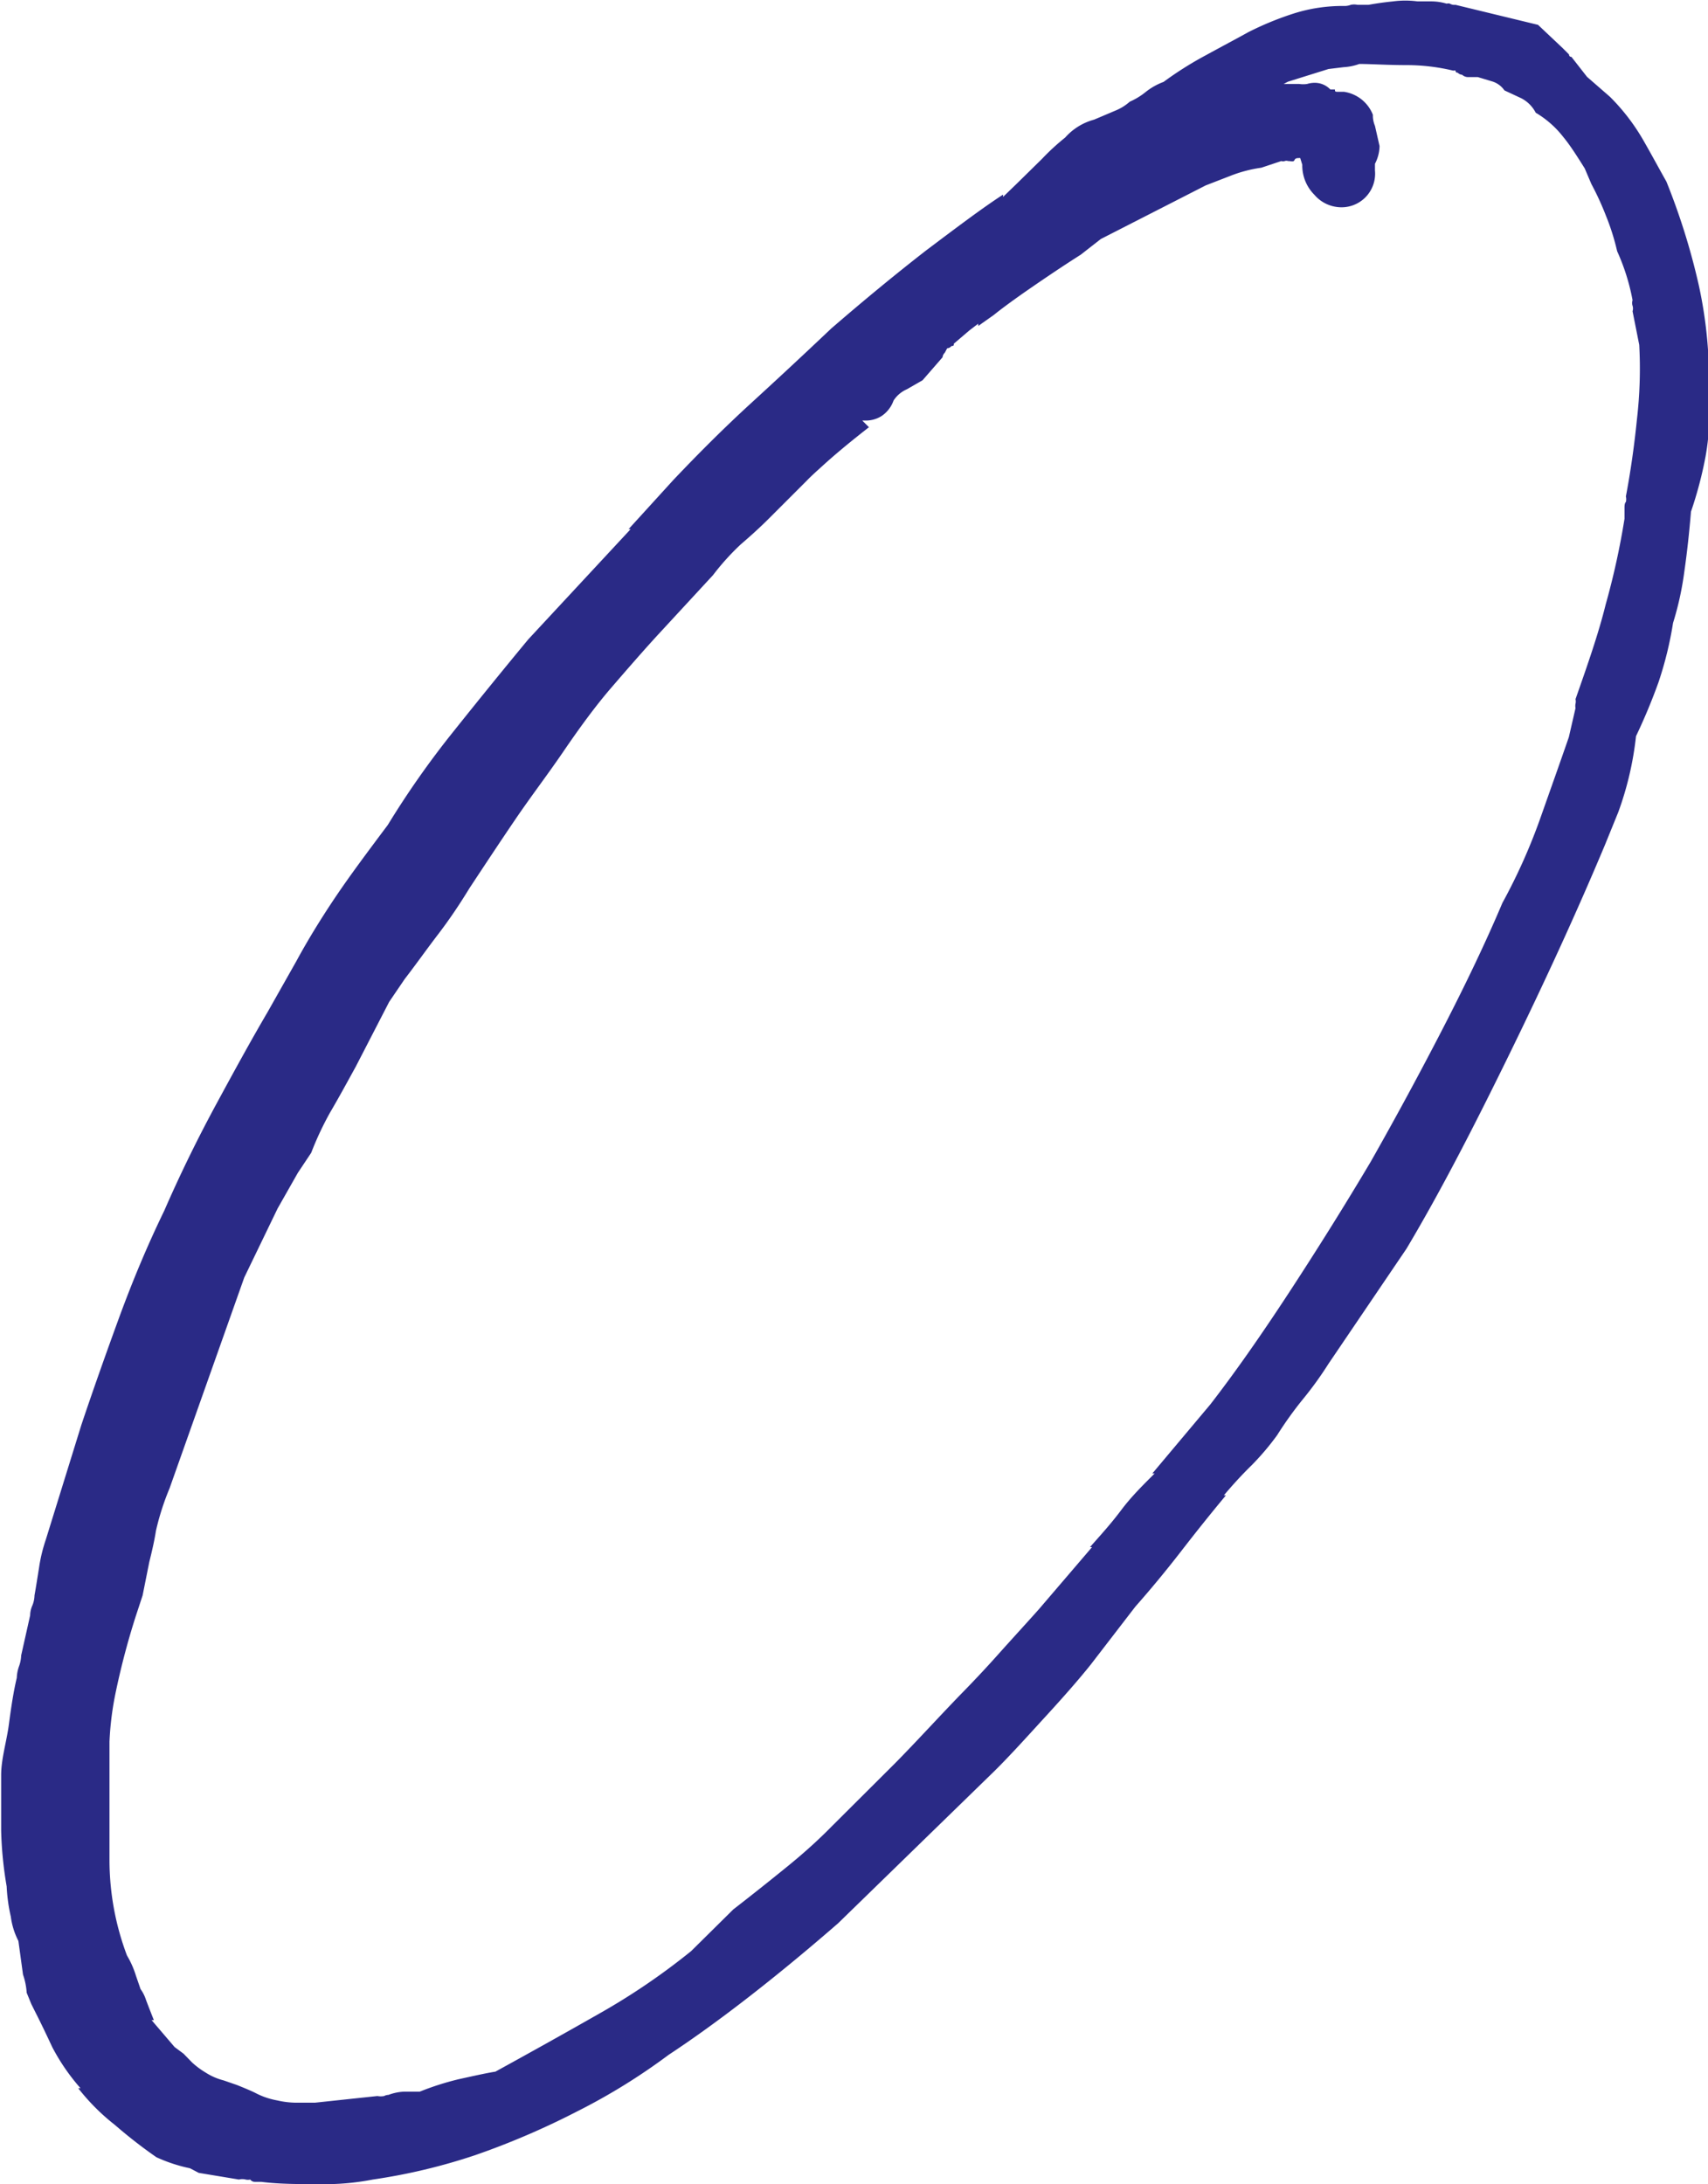<?xml version="1.0" encoding="UTF-8"?>
<svg data-bbox="0.05 0.025 74.267 94.917" viewBox="0 0 74.26 94.94" xmlns="http://www.w3.org/2000/svg" data-type="color">
    <g>
        <path d="M58.44.26a.76.76 0 0 0 .29-.05.69.69 0 0 1 .29 0h.48c.33-.06.68-.11 1.07-.15a4.06 4.06 0 0 1 1.06 0h.59a2.37 2.37 0 0 1 .68.1.22.22 0 0 1 .14 0 .38.38 0 0 0 .24.05l3.59.87 1.06 1 .29.29a.09.09 0 0 0 .1.1l.68.87 1 .87a9 9 0 0 1 1.45 1.89c.39.68.71 1.28 1 1.79a29.26 29.26 0 0 1 1.41 4.51 19.33 19.33 0 0 1 .43 4.89 10.17 10.17 0 0 1-.14 2.57 17.08 17.08 0 0 1-.63 2.38c-.07.84-.16 1.71-.29 2.61a13.31 13.31 0 0 1-.49 2.23 15.76 15.76 0 0 1-.63 2.57 25.06 25.06 0 0 1-.98 2.35 14 14 0 0 1-.77 3.3l-.59 1.45c-1.22 2.91-2.6 5.91-4.11 9s-3 6-4.51 8.53l-3.39 5a15.48 15.48 0 0 1-1.12 1.55 16.05 16.05 0 0 0-1.11 1.55 11.32 11.32 0 0 1-1.11 1.31c-.43.42-.83.86-1.21 1.31h.09c-.65.78-1.29 1.58-1.94 2.42s-1.32 1.65-2 2.42l-1.94 2.52c-.52.65-1.17 1.39-1.94 2.23S43.93 76.3 43.22 77l-6.78 6.6q-2 1.74-3.88 3.2t-3.49 2.52a26.75 26.75 0 0 1-4 2.47 33.92 33.92 0 0 1-4.41 1.89 25.54 25.54 0 0 1-4.45 1.06 10.91 10.91 0 0 1-2.29.2c-.93 0-1.79 0-2.56-.1h-.29a.24.24 0 0 1-.19-.1.45.45 0 0 1-.2 0 .58.58 0 0 0-.29 0l-1.75-.29-.38-.2a6.75 6.75 0 0 1-1.46-.48 21.1 21.1 0 0 1-1.8-1.4 9.27 9.27 0 0 1-1.6-1.6h.1A9 9 0 0 1 2.28 89c-.23-.49-.47-1-.73-1.51l-.19-.38-.2-.49a3 3 0 0 0-.16-.79l-.2-1.46a3.21 3.21 0 0 1-.33-1.06A7.3 7.3 0 0 1 .29 82a16.64 16.64 0 0 1-.24-2.42v-2.42c0-.71.24-1.46.34-2.23s.21-1.46.34-2a1.65 1.65 0 0 1 .09-.48 1.51 1.51 0 0 0 .1-.49l.39-1.74a1.11 1.11 0 0 1 .1-.44 1.23 1.23 0 0 0 .09-.43c.07-.39.13-.79.2-1.22a6.78 6.78 0 0 1 .29-1.2l1.55-5q.67-2 1.6-4.55t2-4.75C7.85 51 8.62 49.44 9.4 48s1.52-2.79 2.23-4l1.26-2.23c.45-.83 1-1.74 1.65-2.71s1.42-2 2.32-3.2a38.93 38.93 0 0 1 2.86-4.07q1.7-2.13 3.25-4L27.42 23h-.09l1.94-2.13c1.1-1.16 2.22-2.28 3.39-3.35s2.32-2.14 3.48-3.24q2.14-1.85 4.12-3.39c1.33-1 2.44-1.84 3.35-2.43v.1l.58-.56 1.12-1.1a9.78 9.78 0 0 1 1-.92 2.58 2.58 0 0 1 1.26-.78l.92-.39a2.15 2.15 0 0 0 .63-.39 3 3 0 0 0 .69-.42 2.81 2.81 0 0 1 .78-.44 15.19 15.19 0 0 1 1.84-1.16c.71-.39 1.32-.71 1.84-1a13.45 13.45 0 0 1 2-.82 7 7 0 0 1 2.17-.32Zm4.74 2.81a8.68 8.68 0 0 0-2-.24c-.87 0-1.57-.05-2.08-.05a2.38 2.38 0 0 1-.68.14l-.66.08-1.76.55-.19.1h.68a1.16 1.16 0 0 0 .34 0 1.11 1.11 0 0 1 .34-.05.93.93 0 0 1 .67.29h.2c0 .07 0 .1.1.1h.29a1.6 1.6 0 0 1 1.26 1 1.14 1.14 0 0 0 .09.48l.2.88a1.73 1.73 0 0 1-.2.77v.29A1.46 1.46 0 0 1 58.15 9a1.54 1.54 0 0 1-1-.53 1.8 1.8 0 0 1-.53-1.31l-.09-.29c-.13 0-.21 0-.25.09S56.14 7 56 7a.2.2 0 0 0-.14 0 .23.23 0 0 1-.15 0l-.87.29a5.87 5.87 0 0 0-1.31.34l-1.11.43-4.56 2.33-.87.68c-.71.45-1.44.94-2.18 1.45s-1.28.91-1.6 1.17l-.68.48v-.1l-.38.29-.68.58c0 .07 0 .1-.1.1a.27.27 0 0 1-.19.1l-.1.19a.32.32 0 0 0-.1.2l-.87 1-.68.39a1.33 1.33 0 0 0-.58.49 1.35 1.35 0 0 1-.53.68 1.29 1.29 0 0 1-.63.19h-.2l.29.29c-1 .78-1.61 1.31-1.93 1.6s-.59.53-.78.73l-1.64 1.64c-.39.39-.8.76-1.22 1.12A10.63 10.63 0 0 0 31 25l-2.42 2.62c-.65.71-1.31 1.47-2 2.27s-1.37 1.73-2.08 2.77-1.41 1.95-2.09 2.95-1.34 2-2 3c-.39.64-.84 1.32-1.36 2s-1 1.36-1.45 1.94l-.68 1-1.45 2.81c-.39.71-.76 1.39-1.12 2a13.82 13.82 0 0 0-.82 1.75l-.58.87-.88 1.55-1.45 3-3.25 9.17a11.17 11.17 0 0 0-.59 1.84c-.06.39-.16.84-.29 1.36l-.29 1.45-.29.88A32.64 32.64 0 0 0 5 73.71a13.24 13.24 0 0 0-.24 2v5.13A11.78 11.78 0 0 0 5.52 85a4 4 0 0 1 .39.88l.2.58a1.67 1.67 0 0 1 .24.48c.1.26.21.55.34.87h-.1l1 1.17.39.29.38.39a3.63 3.63 0 0 0 .58.43 2.65 2.65 0 0 0 .78.34l.58.2c.32.13.62.25.87.38a3.25 3.25 0 0 0 .88.29 3.86 3.86 0 0 0 .82.1h.82l2.72-.29a.76.76 0 0 0 .29 0 .45.45 0 0 1 .19-.05 2.22 2.22 0 0 1 .68-.14h.68a12.12 12.12 0 0 1 1.69-.54c.68-.15 1.22-.27 1.6-.33 1.42-.78 2.93-1.62 4.51-2.52a29.13 29.13 0 0 0 4-2.72L31.88 83c.84-.65 1.63-1.28 2.38-1.89s1.37-1.18 1.88-1.7l2.77-2.76c.93-.94 1.89-2 2.86-3 .51-.52 1.06-1.1 1.64-1.75s1.17-1.29 1.75-1.94l2.32-2.71h-.09c.45-.51.9-1 1.35-1.6s.94-1.08 1.46-1.6h-.1l2.52-3q1.55-2 3.44-4.89t3.54-5.67q1.65-2.91 3.15-5.82c1-1.94 1.86-3.74 2.57-5.42A25.17 25.17 0 0 0 67 35.48c.42-1.19.83-2.34 1.21-3.44l.29-1.26a.49.49 0 0 1 0-.19.46.46 0 0 0 0-.2c.52-1.48 1-2.85 1.31-4.11a32.94 32.94 0 0 0 .82-3.73v-.49q0-.19.06-.24a.51.51 0 0 0 0-.24c.19-1 .36-2.15.48-3.35a19.11 19.11 0 0 0 .1-3.24l-.29-1.46a.4.4 0 0 0 0-.24.38.38 0 0 1 0-.24 9.2 9.2 0 0 0-.67-2.13 10.13 10.13 0 0 0-.49-1.55A12.32 12.32 0 0 0 69.19 8l-.29-.68c-.32-.51-.63-1-.92-1.35a4.27 4.27 0 0 0-1.21-1.07 1.46 1.46 0 0 0-.63-.63l-.73-.34a1 1 0 0 0-.53-.39l-.63-.19h-.39a.38.38 0 0 1-.29-.1.28.28 0 0 1-.19-.09.09.09 0 0 1-.1-.1Z" fill="#2a2a86" data-color="1"/>
    </g>
</svg>
